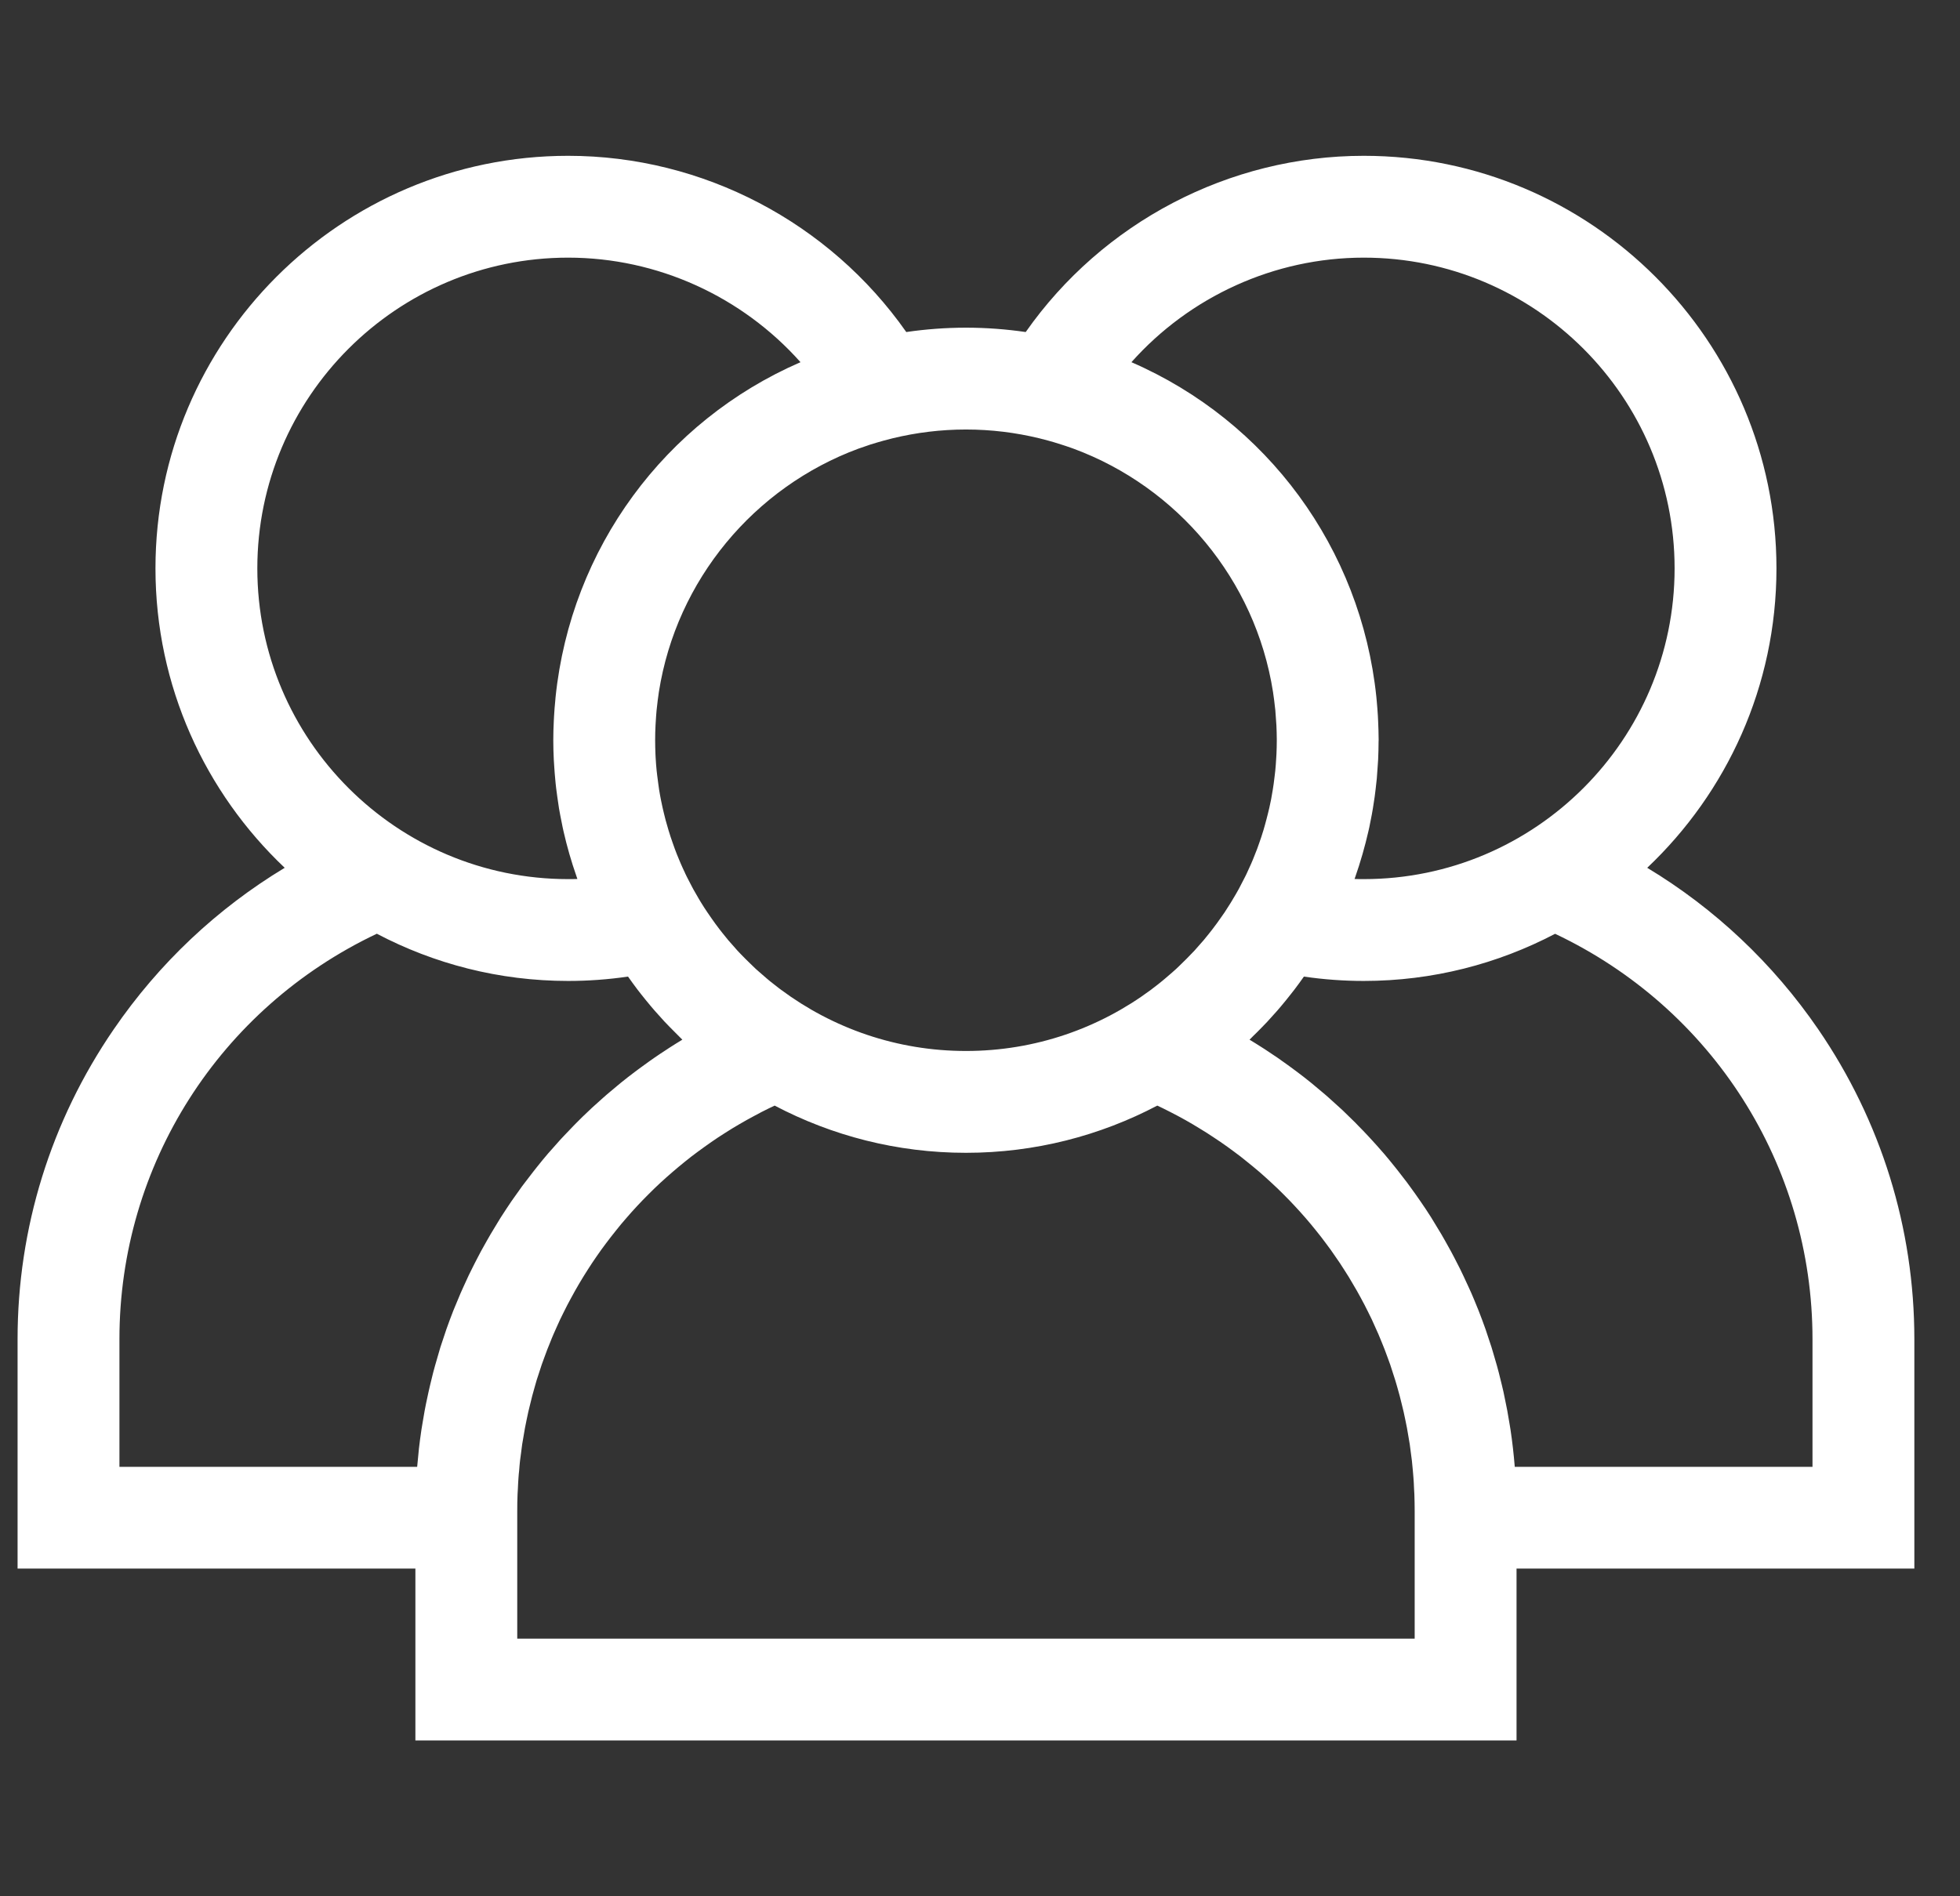<svg width="31" height="30" viewBox="0 0 31 30" fill="none" xmlns="http://www.w3.org/2000/svg">
<rect x="0" y="0" width="31" height="30" fill="#333333" stroke="none"/>
<g clip-path="url(#clip0_19_30)">
<path d="M30.278 21.186C30.278 19.43 29.752 17.735 28.758 16.284C28.042 15.24 27.121 14.373 26.053 13.729C27.31 12.539 28.097 10.856 28.097 8.992C28.097 5.393 25.169 2.465 21.57 2.465C19.436 2.465 17.437 3.521 16.223 5.253C15.914 5.208 15.599 5.184 15.278 5.184C14.957 5.184 14.642 5.208 14.334 5.253C13.119 3.521 11.12 2.465 8.986 2.465C5.387 2.465 2.459 5.393 2.459 8.992C2.459 10.856 3.246 12.539 4.503 13.729C3.435 14.373 2.514 15.24 1.799 16.284C0.804 17.735 0.278 19.43 0.278 21.186V24.816H6.57V27.535H23.986V24.816H30.278V21.186H30.278ZM21.57 4.076C24.281 4.076 26.486 6.282 26.486 8.992C26.486 11.703 24.281 13.908 21.57 13.908C21.521 13.908 21.473 13.908 21.424 13.906C21.428 13.896 21.431 13.885 21.435 13.875C21.518 13.637 21.588 13.393 21.645 13.143C21.649 13.125 21.653 13.108 21.657 13.09C21.671 13.023 21.684 12.955 21.697 12.887C21.703 12.854 21.709 12.822 21.714 12.79C21.724 12.729 21.733 12.668 21.742 12.607C21.748 12.564 21.753 12.521 21.758 12.479C21.765 12.425 21.771 12.37 21.776 12.316C21.781 12.26 21.785 12.205 21.788 12.149C21.791 12.105 21.795 12.061 21.797 12.017C21.801 11.922 21.804 11.827 21.804 11.732C21.804 11.725 21.805 11.718 21.805 11.711C21.805 11.707 21.805 11.704 21.805 11.7C21.804 11.603 21.802 11.506 21.797 11.41C21.796 11.382 21.794 11.354 21.793 11.326C21.788 11.245 21.782 11.163 21.774 11.082C21.772 11.064 21.771 11.046 21.769 11.027C21.526 8.675 20.039 6.661 17.895 5.73C18.819 4.692 20.155 4.076 21.57 4.076ZM13.577 7.098C13.593 7.093 13.609 7.087 13.624 7.082C13.673 7.064 13.723 7.047 13.772 7.031C13.81 7.019 13.847 7.008 13.885 6.997C13.913 6.989 13.941 6.981 13.969 6.973C14.018 6.959 14.068 6.946 14.118 6.934C14.49 6.844 14.879 6.795 15.278 6.795C15.678 6.795 16.066 6.844 16.438 6.934C16.488 6.946 16.538 6.96 16.587 6.973C16.615 6.981 16.643 6.989 16.671 6.997C16.709 7.008 16.746 7.02 16.783 7.032C16.833 7.048 16.883 7.064 16.933 7.082C16.948 7.088 16.963 7.093 16.978 7.098C18.622 7.706 19.855 9.169 20.134 10.945C20.136 10.959 20.138 10.974 20.14 10.988C20.149 11.048 20.157 11.109 20.163 11.169C20.166 11.192 20.169 11.214 20.171 11.237C20.176 11.292 20.18 11.348 20.183 11.404C20.185 11.428 20.187 11.452 20.188 11.476C20.192 11.548 20.193 11.62 20.194 11.692C20.194 11.698 20.194 11.704 20.194 11.711C20.194 11.714 20.194 11.717 20.194 11.72C20.194 11.79 20.192 11.859 20.189 11.928C20.188 11.95 20.187 11.972 20.185 11.994C20.181 12.061 20.177 12.128 20.17 12.194C20.168 12.219 20.164 12.245 20.161 12.271C20.156 12.313 20.151 12.356 20.145 12.399C20.14 12.432 20.136 12.465 20.13 12.498C20.122 12.548 20.113 12.598 20.104 12.648C20.095 12.692 20.085 12.736 20.076 12.78C20.07 12.806 20.064 12.833 20.057 12.859C20.041 12.925 20.024 12.989 20.006 13.054C19.999 13.08 19.992 13.106 19.984 13.131C19.973 13.168 19.961 13.205 19.949 13.242C19.939 13.271 19.929 13.3 19.919 13.329C19.907 13.363 19.896 13.396 19.884 13.428C19.863 13.484 19.841 13.54 19.818 13.595C19.808 13.619 19.797 13.643 19.787 13.668C19.767 13.713 19.746 13.759 19.725 13.804C19.723 13.809 19.72 13.814 19.718 13.82C19.71 13.836 19.702 13.852 19.695 13.867C19.671 13.916 19.646 13.964 19.62 14.012C19.61 14.03 19.601 14.049 19.591 14.068C19.59 14.069 19.59 14.07 19.589 14.071C19.561 14.122 19.532 14.172 19.502 14.221C19.491 14.241 19.479 14.261 19.467 14.28C19.435 14.332 19.402 14.384 19.368 14.435C19.346 14.467 19.324 14.498 19.302 14.529C19.284 14.555 19.265 14.582 19.246 14.608C19.221 14.642 19.196 14.675 19.171 14.708C19.153 14.73 19.136 14.753 19.118 14.775C19.091 14.809 19.064 14.842 19.036 14.876C19.018 14.896 19 14.916 18.983 14.936C18.954 14.97 18.925 15.003 18.895 15.036C18.878 15.055 18.859 15.073 18.841 15.092C18.793 15.143 18.743 15.193 18.692 15.242C18.662 15.271 18.633 15.301 18.602 15.329C18.58 15.348 18.559 15.367 18.537 15.387C18.502 15.418 18.466 15.449 18.43 15.479C18.412 15.495 18.393 15.51 18.375 15.525C18.331 15.561 18.287 15.596 18.241 15.63C18.229 15.639 18.217 15.649 18.205 15.658C17.387 16.266 16.374 16.627 15.278 16.627C14.182 16.627 13.169 16.266 12.351 15.657C12.339 15.648 12.327 15.639 12.315 15.63C12.27 15.596 12.225 15.561 12.181 15.525C12.163 15.51 12.144 15.495 12.126 15.479C12.09 15.449 12.054 15.418 12.019 15.386C11.997 15.367 11.976 15.348 11.954 15.329C11.924 15.301 11.894 15.271 11.864 15.242C11.813 15.193 11.763 15.143 11.714 15.092C11.697 15.073 11.678 15.055 11.661 15.036C11.631 15.003 11.602 14.97 11.573 14.936C11.556 14.916 11.538 14.896 11.52 14.876C11.492 14.842 11.465 14.809 11.438 14.775C11.421 14.753 11.403 14.73 11.385 14.708C11.36 14.675 11.335 14.642 11.31 14.608C11.291 14.582 11.272 14.555 11.254 14.529C11.232 14.498 11.21 14.467 11.189 14.435C11.154 14.384 11.121 14.332 11.089 14.28C11.077 14.261 11.066 14.241 11.054 14.222C11.024 14.171 10.995 14.121 10.966 14.069C10.956 14.05 10.946 14.031 10.936 14.012C10.91 13.964 10.885 13.916 10.861 13.867C10.853 13.85 10.845 13.832 10.836 13.815C10.835 13.812 10.834 13.81 10.833 13.807C10.81 13.76 10.789 13.713 10.768 13.665C10.758 13.642 10.748 13.619 10.739 13.596C10.715 13.54 10.693 13.484 10.672 13.427C10.66 13.396 10.649 13.365 10.639 13.334C10.627 13.302 10.617 13.27 10.606 13.238C10.595 13.203 10.583 13.168 10.573 13.133C10.557 13.081 10.542 13.028 10.528 12.976C10.518 12.938 10.509 12.901 10.5 12.864C10.493 12.834 10.486 12.805 10.479 12.775C10.471 12.739 10.463 12.703 10.456 12.666C10.445 12.61 10.434 12.553 10.425 12.495C10.42 12.464 10.416 12.433 10.412 12.402C10.405 12.357 10.399 12.31 10.394 12.264C10.391 12.242 10.388 12.219 10.386 12.196C10.379 12.128 10.374 12.06 10.37 11.991C10.369 11.971 10.368 11.952 10.367 11.932C10.364 11.858 10.362 11.785 10.362 11.711C10.362 11.631 10.364 11.553 10.368 11.474C10.369 11.453 10.371 11.431 10.372 11.41C10.375 11.351 10.38 11.292 10.385 11.234C10.387 11.214 10.39 11.193 10.392 11.173C10.399 11.11 10.406 11.047 10.416 10.984C10.418 10.972 10.419 10.96 10.421 10.947C10.7 9.171 11.932 7.707 13.577 7.098ZM4.07 8.992C4.07 6.282 6.275 4.076 8.986 4.076C10.401 4.076 11.737 4.692 12.661 5.73C10.516 6.661 9.03 8.676 8.787 11.029C8.785 11.045 8.784 11.061 8.783 11.077C8.774 11.161 8.768 11.245 8.763 11.33C8.762 11.356 8.76 11.382 8.759 11.407C8.754 11.508 8.751 11.609 8.751 11.711C8.751 11.814 8.754 11.916 8.759 12.019C8.761 12.06 8.764 12.101 8.767 12.142C8.771 12.201 8.775 12.26 8.781 12.319C8.785 12.371 8.791 12.423 8.797 12.475C8.803 12.52 8.808 12.565 8.815 12.61C8.823 12.669 8.832 12.728 8.841 12.787C8.847 12.822 8.854 12.857 8.86 12.892C8.872 12.957 8.885 13.023 8.899 13.088C8.903 13.109 8.909 13.13 8.913 13.152C8.968 13.394 9.036 13.63 9.117 13.861C9.122 13.876 9.127 13.891 9.132 13.906C9.083 13.908 9.035 13.908 8.986 13.908C6.275 13.908 4.07 11.703 4.07 8.992ZM7.92 19.261C7.903 19.289 7.886 19.318 7.868 19.346C7.832 19.405 7.795 19.465 7.76 19.525C7.74 19.558 7.721 19.592 7.702 19.626C7.67 19.682 7.639 19.738 7.608 19.794C7.589 19.83 7.57 19.866 7.552 19.901C7.522 19.957 7.494 20.014 7.466 20.07C7.448 20.106 7.431 20.142 7.413 20.177C7.385 20.237 7.358 20.297 7.33 20.358C7.316 20.39 7.3 20.423 7.286 20.456C7.255 20.528 7.225 20.601 7.195 20.674C7.187 20.695 7.178 20.716 7.169 20.737C7.132 20.832 7.096 20.928 7.062 21.024C7.055 21.046 7.048 21.068 7.04 21.09C7.015 21.164 6.99 21.238 6.966 21.312C6.956 21.347 6.946 21.381 6.936 21.415C6.917 21.479 6.898 21.542 6.881 21.605C6.87 21.643 6.86 21.681 6.85 21.719C6.834 21.78 6.819 21.841 6.805 21.903C6.795 21.942 6.786 21.981 6.778 22.02C6.764 22.082 6.751 22.144 6.738 22.207C6.731 22.245 6.723 22.282 6.716 22.32C6.704 22.388 6.692 22.457 6.681 22.525C6.676 22.557 6.67 22.589 6.665 22.622C6.65 22.722 6.637 22.823 6.625 22.925C6.625 22.926 6.625 22.927 6.625 22.928C6.615 23.02 6.606 23.113 6.598 23.206H1.889V21.186C1.889 18.427 3.475 15.95 5.96 14.772C6.865 15.248 7.894 15.519 8.986 15.519C9.302 15.519 9.619 15.496 9.933 15.45C9.982 15.519 10.031 15.588 10.083 15.656C10.101 15.679 10.118 15.701 10.136 15.724C10.187 15.789 10.239 15.853 10.292 15.916C10.314 15.942 10.336 15.967 10.358 15.993C10.409 16.05 10.459 16.107 10.511 16.163C10.538 16.192 10.566 16.221 10.594 16.249C10.641 16.298 10.689 16.346 10.738 16.394C10.757 16.412 10.774 16.43 10.792 16.448C10.722 16.49 10.653 16.534 10.584 16.578C10.573 16.585 10.562 16.593 10.551 16.6C10.482 16.644 10.414 16.69 10.347 16.736C10.324 16.753 10.3 16.769 10.277 16.785C10.217 16.827 10.158 16.87 10.099 16.914C10.081 16.928 10.062 16.942 10.043 16.956C9.968 17.012 9.894 17.07 9.821 17.129C9.805 17.142 9.79 17.155 9.774 17.168C9.716 17.216 9.658 17.264 9.601 17.313C9.579 17.332 9.557 17.351 9.535 17.371C9.478 17.421 9.422 17.472 9.366 17.523C9.352 17.537 9.337 17.55 9.323 17.564C9.254 17.628 9.187 17.693 9.121 17.76C9.104 17.777 9.087 17.795 9.07 17.812C9.019 17.864 8.969 17.916 8.919 17.97C8.9 17.991 8.88 18.012 8.86 18.033C8.805 18.094 8.75 18.156 8.696 18.218C8.687 18.228 8.679 18.238 8.67 18.247C8.608 18.319 8.548 18.393 8.489 18.467C8.472 18.487 8.456 18.508 8.44 18.529C8.395 18.586 8.351 18.643 8.308 18.701C8.291 18.724 8.274 18.746 8.257 18.768C8.201 18.846 8.145 18.924 8.09 19.003C8.032 19.088 7.976 19.174 7.92 19.261ZM8.181 25.924V24.816V23.905C8.181 23.815 8.182 23.726 8.186 23.637C8.187 23.608 8.189 23.579 8.191 23.55C8.194 23.491 8.196 23.431 8.201 23.372C8.203 23.337 8.207 23.301 8.211 23.265C8.215 23.213 8.219 23.161 8.225 23.109C8.229 23.072 8.235 23.034 8.24 22.996C8.246 22.947 8.252 22.898 8.259 22.849C8.265 22.81 8.272 22.771 8.279 22.732C8.287 22.685 8.294 22.638 8.303 22.591C8.31 22.551 8.319 22.512 8.327 22.472C8.336 22.427 8.345 22.381 8.356 22.335C8.365 22.296 8.375 22.256 8.385 22.216C8.395 22.172 8.406 22.127 8.418 22.083C8.428 22.043 8.44 22.004 8.451 21.964C8.463 21.921 8.475 21.877 8.488 21.834C8.501 21.794 8.514 21.755 8.527 21.715C8.54 21.673 8.554 21.631 8.568 21.589C8.582 21.549 8.597 21.51 8.611 21.471C8.626 21.43 8.641 21.388 8.657 21.347C8.672 21.308 8.688 21.269 8.704 21.231C8.72 21.19 8.736 21.149 8.754 21.109C8.77 21.07 8.788 21.032 8.805 20.994C8.823 20.954 8.841 20.914 8.859 20.875C8.877 20.837 8.896 20.799 8.915 20.761C8.934 20.723 8.953 20.684 8.973 20.646C8.993 20.608 9.013 20.571 9.033 20.534C9.054 20.496 9.074 20.458 9.095 20.421C9.116 20.384 9.138 20.347 9.159 20.31C9.181 20.273 9.202 20.236 9.225 20.2C9.247 20.164 9.27 20.128 9.293 20.092C9.316 20.056 9.339 20.02 9.363 19.984C9.386 19.949 9.411 19.914 9.435 19.878C9.459 19.843 9.484 19.808 9.508 19.774C9.533 19.739 9.559 19.705 9.585 19.67C9.61 19.636 9.636 19.602 9.662 19.569C9.688 19.535 9.715 19.501 9.742 19.468C9.768 19.435 9.795 19.401 9.822 19.369C9.85 19.336 9.878 19.303 9.906 19.271C9.934 19.239 9.962 19.206 9.99 19.175C10.019 19.143 10.048 19.111 10.077 19.08C10.106 19.049 10.136 19.017 10.165 18.987C10.195 18.956 10.226 18.925 10.256 18.895C10.286 18.864 10.317 18.834 10.348 18.804C10.379 18.775 10.41 18.745 10.441 18.716C10.473 18.687 10.505 18.658 10.537 18.629C10.569 18.6 10.601 18.572 10.634 18.544C10.667 18.515 10.7 18.487 10.733 18.46C10.766 18.432 10.799 18.405 10.833 18.378C10.867 18.351 10.901 18.324 10.935 18.297C10.97 18.271 11.004 18.245 11.039 18.219C11.074 18.193 11.109 18.167 11.145 18.142C11.18 18.116 11.215 18.092 11.251 18.067C11.287 18.042 11.323 18.018 11.36 17.993C11.396 17.97 11.432 17.946 11.469 17.923C11.506 17.899 11.544 17.875 11.582 17.852C11.619 17.83 11.656 17.808 11.693 17.786C11.732 17.763 11.771 17.741 11.81 17.719C11.848 17.698 11.886 17.677 11.924 17.657C11.963 17.635 12.004 17.614 12.044 17.593C12.082 17.574 12.121 17.554 12.16 17.535C12.19 17.52 12.221 17.506 12.252 17.491C13.157 17.967 14.186 18.238 15.278 18.238C16.37 18.238 17.399 17.967 18.304 17.491C18.335 17.506 18.365 17.52 18.396 17.535C18.435 17.554 18.474 17.574 18.513 17.594C18.553 17.614 18.592 17.635 18.632 17.656C18.67 17.677 18.709 17.698 18.747 17.719C18.785 17.741 18.824 17.763 18.862 17.785C18.9 17.808 18.937 17.83 18.974 17.853C19.012 17.876 19.049 17.899 19.086 17.922C19.123 17.946 19.16 17.97 19.196 17.994C19.233 18.018 19.269 18.042 19.305 18.067C19.341 18.092 19.376 18.117 19.412 18.142C19.447 18.167 19.482 18.193 19.517 18.219C19.552 18.245 19.586 18.271 19.621 18.297C19.655 18.324 19.689 18.351 19.722 18.378C19.756 18.405 19.79 18.432 19.823 18.46C19.856 18.487 19.889 18.515 19.922 18.543C19.954 18.572 19.987 18.6 20.019 18.629C20.051 18.657 20.083 18.686 20.114 18.716C20.146 18.745 20.177 18.775 20.209 18.805C20.239 18.834 20.269 18.864 20.299 18.894C20.33 18.925 20.361 18.956 20.391 18.987C20.42 19.017 20.449 19.048 20.478 19.079C20.508 19.111 20.537 19.143 20.566 19.175C20.594 19.206 20.622 19.238 20.65 19.27C20.678 19.303 20.706 19.336 20.734 19.369C20.761 19.401 20.788 19.434 20.814 19.467C20.841 19.501 20.868 19.535 20.895 19.569C20.921 19.602 20.946 19.636 20.971 19.67C20.997 19.704 21.023 19.739 21.048 19.774C21.072 19.808 21.096 19.843 21.12 19.878C21.145 19.913 21.169 19.949 21.193 19.984C21.217 20.02 21.239 20.056 21.262 20.091C21.285 20.128 21.309 20.164 21.331 20.2C21.353 20.236 21.375 20.273 21.396 20.31C21.418 20.346 21.44 20.383 21.461 20.421C21.482 20.458 21.502 20.495 21.523 20.533C21.543 20.57 21.563 20.608 21.583 20.646C21.603 20.684 21.622 20.723 21.641 20.761C21.659 20.799 21.678 20.837 21.697 20.875C21.715 20.914 21.733 20.954 21.75 20.993C21.768 21.032 21.785 21.07 21.802 21.109C21.819 21.149 21.835 21.189 21.852 21.23C21.868 21.269 21.884 21.308 21.899 21.347C21.915 21.388 21.93 21.429 21.945 21.471C21.959 21.51 21.974 21.549 21.988 21.589C22.002 21.631 22.015 21.673 22.029 21.716C22.042 21.755 22.055 21.795 22.067 21.834C22.081 21.877 22.092 21.921 22.105 21.964C22.116 22.004 22.128 22.043 22.138 22.083C22.15 22.127 22.16 22.172 22.171 22.216C22.181 22.256 22.191 22.296 22.2 22.335C22.21 22.381 22.219 22.426 22.229 22.472C22.237 22.512 22.246 22.551 22.253 22.591C22.262 22.637 22.269 22.684 22.277 22.731C22.284 22.77 22.291 22.809 22.297 22.849C22.304 22.897 22.31 22.946 22.316 22.995C22.321 23.033 22.326 23.071 22.331 23.109C22.337 23.161 22.341 23.213 22.346 23.265C22.349 23.301 22.353 23.336 22.355 23.372C22.36 23.431 22.363 23.491 22.365 23.55C22.367 23.579 22.369 23.608 22.37 23.637C22.373 23.726 22.375 23.815 22.375 23.905V24.816V25.924H8.181ZM23.958 23.206C23.942 23.009 23.92 22.814 23.891 22.62C23.886 22.59 23.881 22.559 23.876 22.529C23.865 22.459 23.853 22.389 23.84 22.319C23.833 22.282 23.826 22.246 23.818 22.209C23.806 22.145 23.793 22.082 23.779 22.018C23.77 21.98 23.761 21.942 23.752 21.904C23.737 21.842 23.722 21.78 23.706 21.718C23.696 21.681 23.686 21.643 23.676 21.606C23.658 21.542 23.639 21.478 23.62 21.414C23.61 21.38 23.601 21.346 23.59 21.313C23.566 21.237 23.541 21.162 23.515 21.087C23.508 21.066 23.501 21.045 23.494 21.024C23.46 20.928 23.424 20.832 23.387 20.737C23.379 20.716 23.37 20.696 23.362 20.676C23.332 20.602 23.302 20.528 23.27 20.455C23.256 20.423 23.241 20.391 23.226 20.358C23.199 20.298 23.171 20.237 23.142 20.177C23.125 20.141 23.108 20.106 23.091 20.071C23.062 20.014 23.034 19.957 23.004 19.901C22.985 19.865 22.967 19.83 22.948 19.795C22.917 19.738 22.886 19.682 22.854 19.626C22.835 19.592 22.816 19.558 22.796 19.525C22.761 19.465 22.724 19.405 22.687 19.345C22.67 19.317 22.653 19.289 22.636 19.261C22.581 19.174 22.524 19.088 22.465 19.003C22.411 18.924 22.355 18.846 22.298 18.768C22.282 18.746 22.265 18.724 22.249 18.701C22.205 18.643 22.161 18.586 22.116 18.529C22.1 18.508 22.084 18.487 22.067 18.467C22.008 18.393 21.947 18.319 21.886 18.247C21.878 18.238 21.869 18.229 21.861 18.219C21.807 18.156 21.751 18.094 21.695 18.033C21.676 18.012 21.656 17.991 21.637 17.97C21.587 17.916 21.537 17.864 21.485 17.812C21.469 17.794 21.452 17.777 21.435 17.76C21.369 17.694 21.301 17.628 21.233 17.563C21.219 17.55 21.204 17.537 21.19 17.524C21.134 17.472 21.078 17.421 21.02 17.37C20.999 17.351 20.977 17.332 20.955 17.313C20.898 17.264 20.84 17.216 20.782 17.168C20.766 17.155 20.75 17.142 20.735 17.129C20.662 17.07 20.588 17.012 20.513 16.956C20.494 16.942 20.475 16.928 20.456 16.914C20.398 16.87 20.339 16.828 20.279 16.786C20.255 16.769 20.232 16.753 20.209 16.736C20.142 16.69 20.075 16.645 20.007 16.601C19.995 16.593 19.983 16.585 19.971 16.578C19.902 16.534 19.833 16.49 19.763 16.448C19.782 16.431 19.798 16.413 19.816 16.395C19.866 16.347 19.915 16.298 19.963 16.248C19.991 16.22 20.017 16.192 20.044 16.164C20.096 16.108 20.148 16.05 20.199 15.992C20.22 15.967 20.242 15.942 20.263 15.917C20.317 15.853 20.37 15.788 20.421 15.722C20.438 15.7 20.455 15.679 20.472 15.657C20.524 15.589 20.574 15.52 20.623 15.45C20.937 15.496 21.254 15.519 21.57 15.519C22.661 15.519 23.691 15.248 24.596 14.773C27.081 15.95 28.667 18.427 28.667 21.186V23.206H23.958Z" fill="white"/>
</g>
<defs>
<clipPath id="clip0_19_30">
<rect width="30" height="30" fill="white" transform="translate(0.278 0)"/>
</clipPath>
</defs>
</svg>
